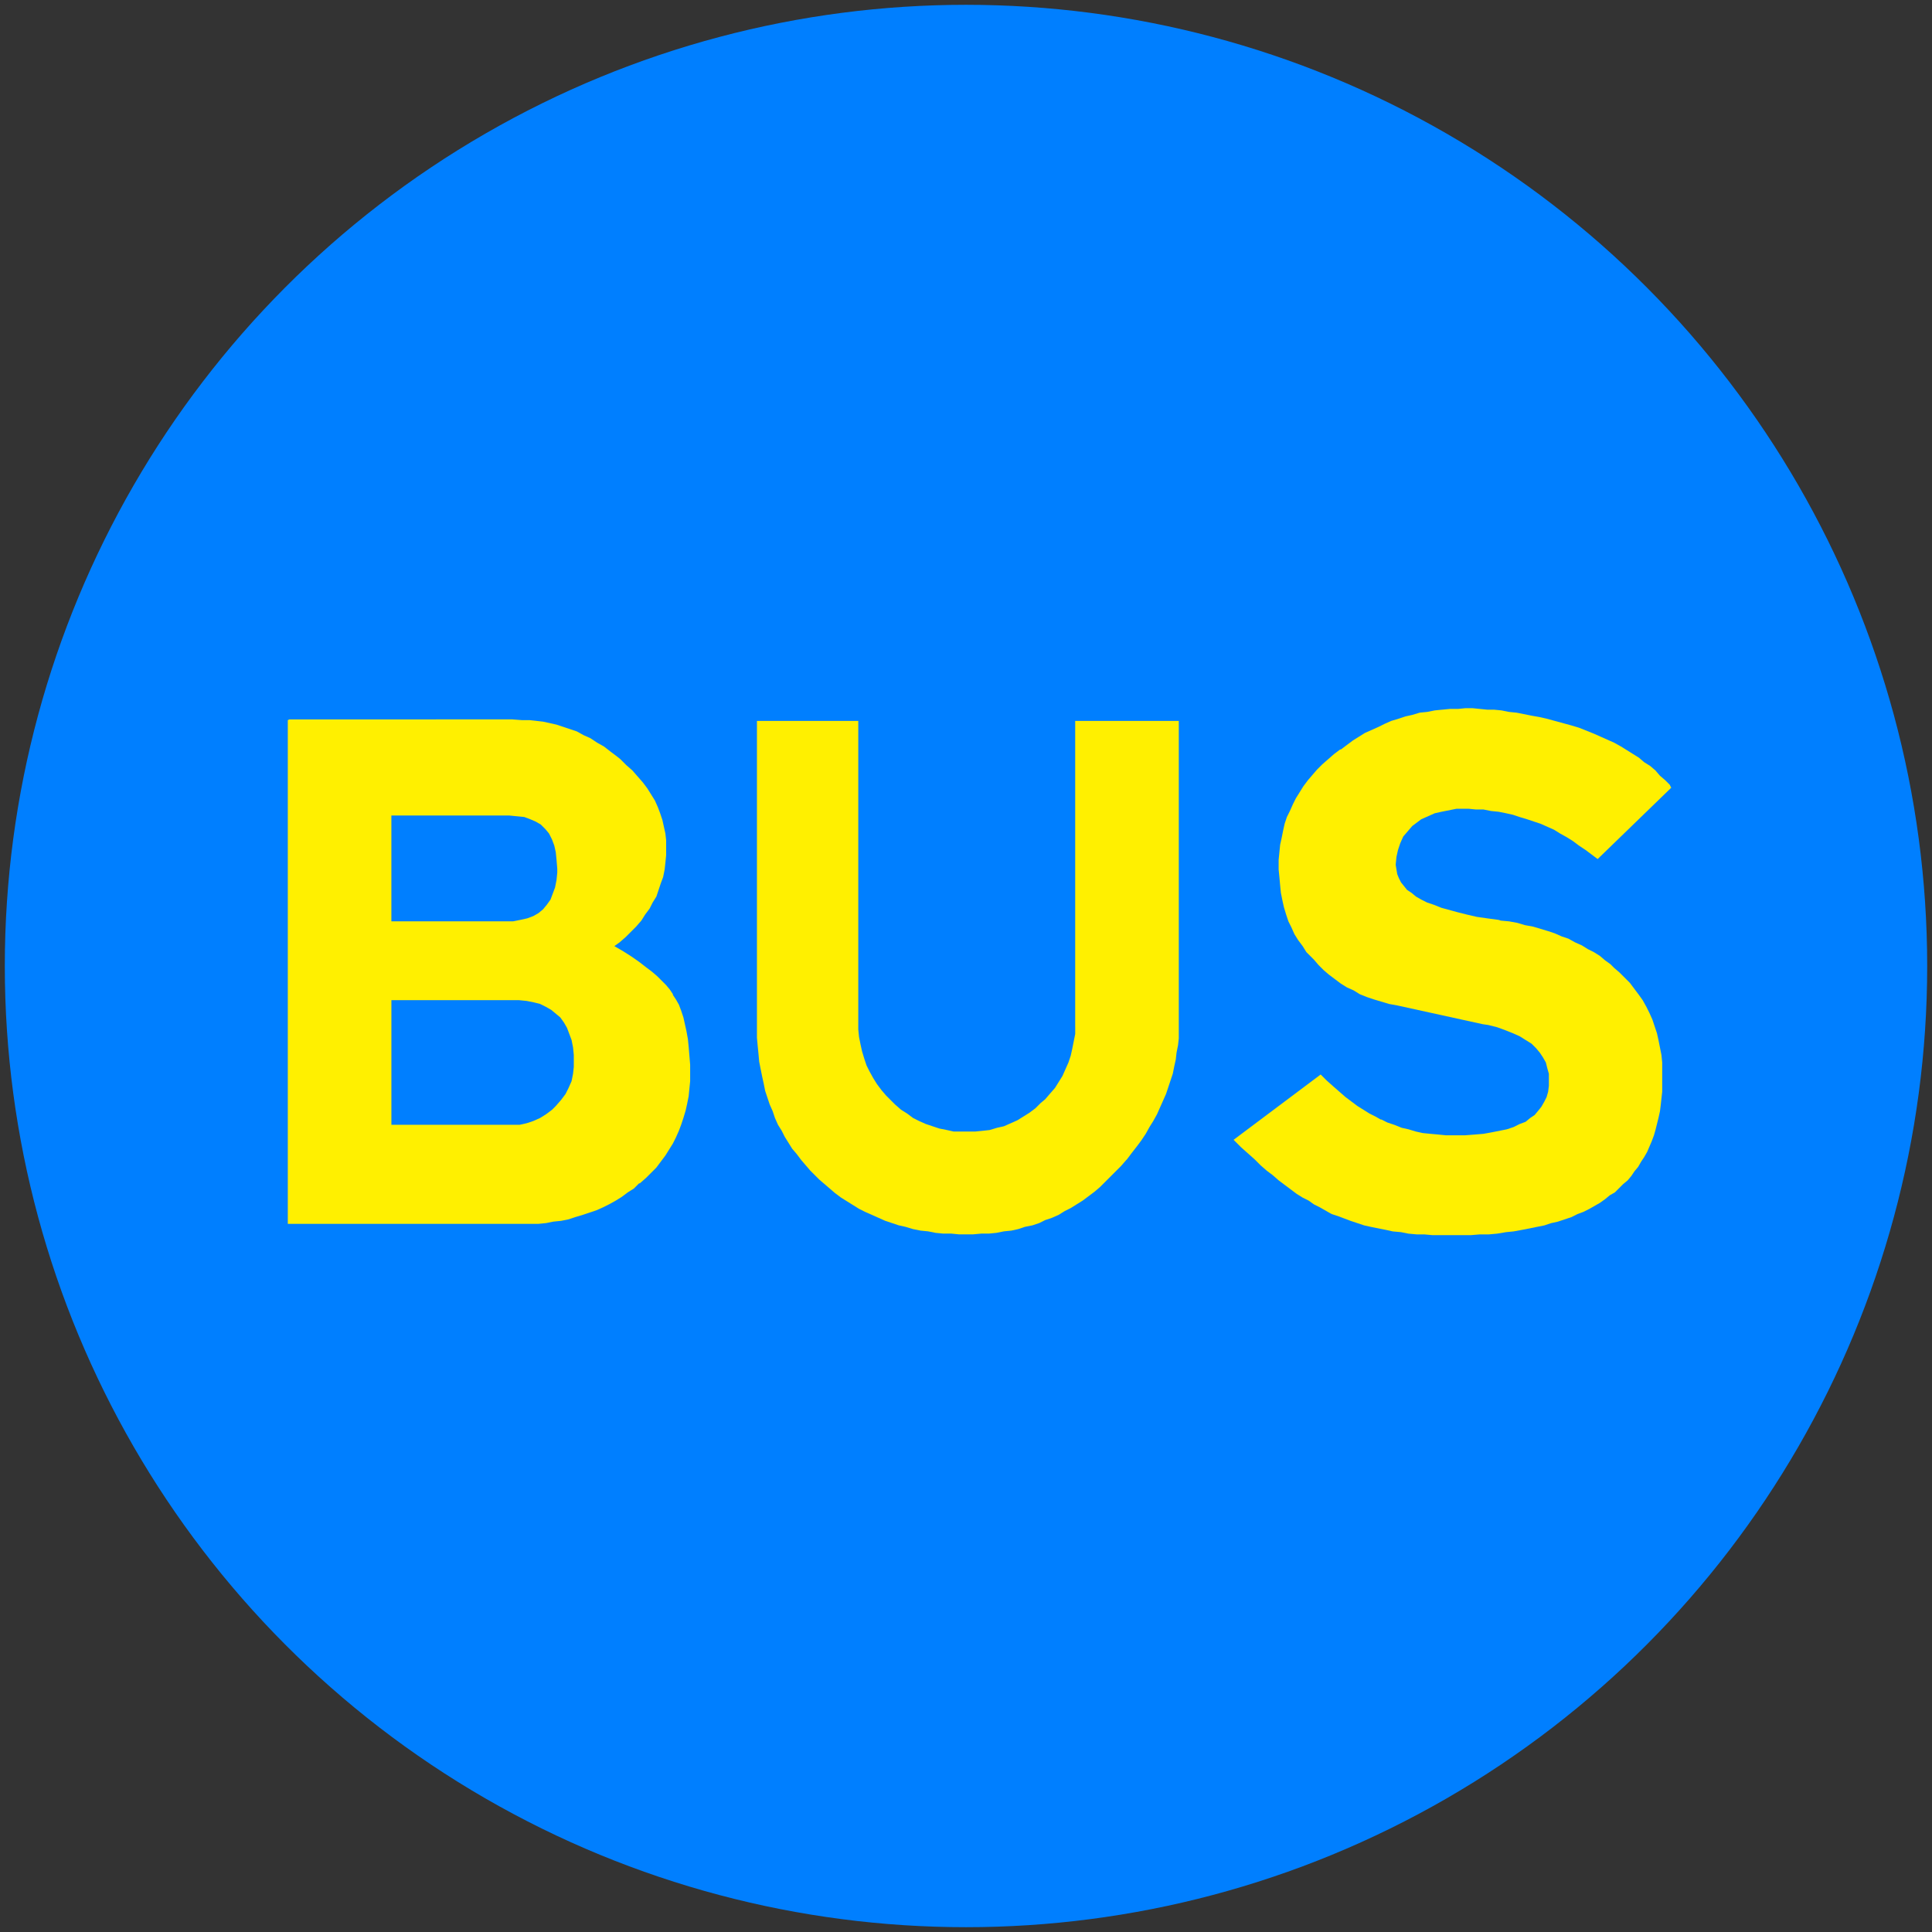 <?xml version="1.0" encoding="UTF-8" standalone="no"?>
<svg
   xmlns:dc="http://purl.org/dc/elements/1.1/"
   xmlns:cc="http://creativecommons.org/ns#"
   xmlns:rdf="http://www.w3.org/1999/02/22-rdf-syntax-ns#"
   xmlns:svg="http://www.w3.org/2000/svg"
   xmlns="http://www.w3.org/2000/svg"
   xmlns:sodipodi="http://sodipodi.sourceforge.net/DTD/sodipodi-0.dtd"
   xmlns:inkscape="http://www.inkscape.org/namespaces/inkscape"
   width="402mm"
   height="402mm"
   viewBox="0 0 402 402"
   version="1.1"
   id="svg5258"
   inkscape:version="1.0.1 (3bc2e813f5, 2020-09-07)"
   sodipodi:docname="111.svg">
  <rect x="0" y="0" width="402" height="402" fill="#333333" stroke="none"/>
  <defs
     id="defs5252" />
  <sodipodi:namedview
     id="base"
     pagecolor="#ffffff"
     bordercolor="#666666"
     borderopacity="1.0"
     inkscape:pageopacity="0.0"
     inkscape:pageshadow="2"
     inkscape:zoom="0.35"
     inkscape:cx="1331.592"
     inkscape:cy="608.78007"
     inkscape:document-units="mm"
     inkscape:current-layer="layer1"
     inkscape:document-rotation="0"
     showgrid="false"
     inkscape:window-width="1920"
     inkscape:window-height="1057"
     inkscape:window-x="-8"
     inkscape:window-y="-8"
     inkscape:window-maximized="1" />
  <g
     inkscape:label="Layer 1"
     inkscape:groupmode="layer"
     id="layer1"
     transform="translate(0,105)">
    <circle
       style="fill:#007fff;fill-opacity:1;stroke:none;stroke-width:0;stroke-miterlimit:10"
       id="path5260"
       cx="201"
       cy="96"
       r="200" />
    <path
       d="m 300.102,42.661 -1.562,0.156 -1.562,0.312 -1.562,0.156 -1.562,0.469 -1.406,0.312 -1.406,0.469 -1.562,0.469 -1.406,0.625 -1.25,0.625 -1.406,0.625 -1.406,0.625 -1.249,0.781 -1.25,0.781 -1.25,0.937 -1.249,0.937 h -0.156 l -1.25,0.937 -1.25,1.093 -1.249,1.093 -1.093,1.093 -0.937,1.093 -0.937,1.093 -0.937,1.25 -0.781,1.25 -0.781,1.25 -0.625,1.25 -0.625,1.406 -0.625,1.25 -0.469,1.406 -0.312,1.406 -0.312,1.562 -0.312,1.406 -0.156,1.562 -0.156,1.562 v 1.562 0.469 l 0.156,1.562 0.156,1.718 0.156,1.562 0.312,1.562 0.312,1.406 0.469,1.562 0.469,1.406 0.625,1.25 0.625,1.406 0.781,1.25 0.937,1.25 0.781,1.25 1.093,1.093 0.469,0.469 0.937,1.093 1.093,1.093 1.093,0.937 1.249,0.937 1.25,0.937 1.25,0.781 1.406,0.625 1.249,0.781 1.562,0.625 1.406,0.469 1.562,0.469 1.562,0.469 1.718,0.312 17.806,3.905 1.093,0.156 1.874,0.469 1.718,0.625 1.562,0.625 1.406,0.625 1.25,0.781 1.25,0.781 0.937,0.937 0.781,0.937 0.625,0.937 0.625,1.093 0.312,1.25 0.312,1.093 v 1.25 1.25 l -0.156,1.25 -0.312,1.093 -0.469,0.937 -0.625,1.093 -0.625,0.781 -0.781,0.937 -0.937,0.625 -0.937,0.781 -1.25,0.469 -1.249,0.625 -1.406,0.469 -1.562,0.312 -1.562,0.312 -1.718,0.312 -1.874,0.156 -2.03,0.156 h -2.187 -1.718 l -1.562,-0.156 -1.718,-0.156 -1.562,-0.156 -1.406,-0.312 -1.562,-0.469 -1.406,-0.312 -1.562,-0.625 -1.406,-0.469 -1.25,-0.625 h -0.156 l -1.093,-0.625 -1.249,-0.625 -1.25,-0.781 -1.25,-0.781 -1.249,-0.937 -1.25,-0.937 -1.25,-1.093 -1.249,-1.093 -1.406,-1.25 -1.25,-1.25 -18.118,13.588 0.312,0.312 1.25,1.25 1.406,1.25 1.406,1.25 1.25,1.25 1.249,1.093 1.25,0.937 1.25,1.093 1.249,0.937 1.25,0.937 1.25,0.937 1.249,0.781 1.25,0.625 1.093,0.781 1.25,0.625 1.093,0.625 1.093,0.625 0.312,0.156 1.406,0.469 1.249,0.469 1.25,0.469 1.406,0.469 1.406,0.469 1.406,0.312 1.562,0.312 1.562,0.312 1.406,0.312 1.718,0.156 1.562,0.312 1.718,0.156 h 1.562 l 1.718,0.156 h 1.874 1.718 0.469 2.03 1.874 l 1.874,-0.156 h 1.874 l 1.718,-0.156 1.874,-0.312 1.562,-0.156 1.718,-0.312 1.562,-0.312 1.562,-0.312 1.562,-0.312 1.406,-0.469 1.406,-0.312 1.406,-0.469 1.406,-0.469 1.25,-0.625 1.249,-0.469 1.25,-0.625 1.093,-0.625 1.093,-0.625 1.093,-0.781 0.937,-0.781 1.093,-0.625 0.937,-0.937 0.781,-0.781 0.937,-0.781 0.781,-0.937 0.625,-0.937 0.781,-0.937 0.625,-1.093 0.625,-0.937 0.625,-1.093 0.469,-1.093 0.469,-1.093 0.469,-1.25 0.312,-1.093 0.312,-1.25 0.312,-1.25 0.313,-1.406 0.156,-1.25 0.156,-1.406 0.156,-1.406 v -1.406 -1.562 -0.156 -1.406 -1.562 l -0.156,-1.562 -0.312,-1.562 -0.312,-1.562 -0.313,-1.406 -0.469,-1.406 -0.469,-1.406 -0.625,-1.406 -0.625,-1.25 -0.781,-1.406 -0.781,-1.093 -0.937,-1.25 -0.937,-1.25 -1.093,-1.093 -1.093,-1.093 -1.093,-0.937 -0.781,-0.781 -1.093,-0.781 -1.093,-0.937 -1.249,-0.781 -1.25,-0.625 -1.25,-0.781 -1.406,-0.625 -1.406,-0.781 -1.406,-0.469 -1.406,-0.625 -1.406,-0.469 -1.562,-0.469 -1.562,-0.469 -1.718,-0.312 -1.562,-0.469 -1.718,-0.312 -1.718,-0.156 -0.469,-0.156 -2.343,-0.312 -2.187,-0.312 -2.03,-0.469 -1.874,-0.469 -1.718,-0.469 -1.718,-0.469 -1.562,-0.625 -1.406,-0.469 -1.25,-0.625 -1.093,-0.625 -0.937,-0.781 -0.937,-0.625 -0.625,-0.781 -0.625,-0.781 -0.469,-0.937 -0.312,-0.781 -0.156,-0.937 -0.156,-0.937 v -0.156 l 0.156,-1.562 0.312,-1.406 0.469,-1.406 0.625,-1.406 0.937,-1.093 0.937,-1.093 1.249,-0.937 0.625,-0.469 1.406,-0.625 1.406,-0.625 1.406,-0.312 1.562,-0.312 1.562,-0.312 h 1.718 0.625 0.156 l 1.562,0.156 h 1.562 l 1.562,0.312 1.562,0.156 1.562,0.312 1.406,0.312 1.406,0.469 1.562,0.469 1.406,0.469 1.406,0.469 1.406,0.625 1.406,0.625 1.25,0.781 1.406,0.781 1.249,0.781 1.25,0.937 1.406,0.937 1.25,0.937 1.249,0.937 15.307,-14.838 -0.312,-0.625 -0.937,-0.937 -1.093,-0.937 -0.937,-1.093 -1.093,-0.937 -1.249,-0.781 -1.093,-0.937 -1.249,-0.781 -1.25,-0.781 -1.25,-0.781 -1.406,-0.781 -1.406,-0.625 -1.406,-0.625 -1.406,-0.625 -1.562,-0.625 -1.562,-0.625 -1.562,-0.469 -1.718,-0.469 -1.718,-0.469 -1.718,-0.469 -1.406,-0.312 -1.718,-0.312 -1.562,-0.312 -1.562,-0.312 -1.562,-0.156 -1.562,-0.312 -1.562,-0.156 h -1.406 l -1.562,-0.156 -1.562,-0.156 h -1.406 l -1.562,0.156 h -1.718 l -1.562,0.156"
       style="fill:#fff000;fill-opacity:1;stroke:none;stroke-width:0.937;stroke-linecap:round;stroke-linejoin:round;stroke-miterlimit:10;stroke-dasharray:none;stroke-opacity:1"
       id="path1210" />
    <path
       d="m 223.726,108.573 v 1.562 l -0.313,1.562 -0.312,1.562 -0.312,1.406 -0.469,1.406 -0.625,1.406 -0.625,1.406 -0.781,1.25 -0.781,1.25 -1.093,1.25 -0.937,1.093 -0.937,0.781 -1.093,1.093 -1.25,0.937 -1.249,0.781 -1.25,0.781 -1.406,0.625 -1.406,0.625 -1.406,0.312 -1.562,0.469 -1.406,0.156 -1.562,0.156 h -1.718 -1.25 -1.562 l -1.406,-0.312 -1.562,-0.312 -1.406,-0.469 -1.406,-0.469 -1.406,-0.625 -1.249,-0.625 -1.25,-0.937 -1.25,-0.781 -1.249,-1.093 -1.093,-1.093 -0.781,-0.781 -0.937,-1.093 -0.937,-1.25 -0.781,-1.25 -0.781,-1.406 -0.625,-1.25 -0.469,-1.406 -0.469,-1.562 -0.312,-1.406 -0.312,-1.562 -0.156,-1.562 v -1.562 -62.632 h -21.086 v 63.1 1.093 1.718 l 0.156,1.718 0.156,1.562 0.156,1.718 0.312,1.562 0.312,1.562 0.312,1.406 0.312,1.562 0.469,1.406 0.469,1.406 0.625,1.406 0.469,1.406 0.625,1.406 0.781,1.25 0.625,1.25 0.781,1.25 0.781,1.25 0.937,1.093 0.937,1.25 0.937,1.093 0.937,1.093 1.093,1.093 0.781,0.781 1.093,0.937 1.093,0.937 1.093,0.937 1.25,0.937 1.249,0.781 1.25,0.781 1.25,0.781 1.249,0.625 1.406,0.625 1.406,0.625 1.406,0.625 1.406,0.469 1.406,0.469 1.406,0.312 1.562,0.469 1.562,0.312 1.562,0.156 1.562,0.312 1.562,0.156 h 1.718 l 1.562,0.156 h 1.718 1.249 l 1.718,-0.156 h 1.562 l 1.562,-0.156 1.562,-0.312 1.562,-0.156 1.406,-0.312 1.406,-0.469 1.562,-0.312 1.406,-0.469 1.249,-0.625 1.406,-0.469 1.406,-0.625 1.25,-0.781 1.25,-0.625 1.249,-0.781 1.25,-0.781 1.25,-0.937 1.249,-0.937 1.093,-0.937 1.093,-1.093 1.093,-1.093 1.093,-1.093 1.093,-1.093 1.093,-1.25 0.156,-0.156 0.937,-1.25 1.093,-1.406 0.937,-1.25 0.937,-1.406 0.781,-1.406 0.781,-1.25 0.781,-1.406 0.625,-1.406 0.625,-1.406 0.625,-1.406 0.469,-1.406 0.469,-1.406 0.469,-1.406 0.312,-1.562 0.312,-1.406 0.156,-1.406 0.312,-1.562 0.156,-1.406 v -1.562 -1.406 -63.1 h -21.554 v 62.632 0.937"
       style="fill:#fff000;fill-opacity:1;stroke:none;stroke-width:0.937;stroke-linecap:round;stroke-linejoin:round;stroke-miterlimit:10;stroke-dasharray:none;stroke-opacity:1"
       id="path1212" />
    <path
       d="m 60.196,44.692 -0.312,0.156 V 149.651 h 48.731 0.156 1.562 1.718 l 1.562,-0.156 1.562,-0.312 1.562,-0.156 1.562,-0.312 1.406,-0.469 1.562,-0.469 1.406,-0.469 1.406,-0.469 1.406,-0.625 1.25,-0.625 1.406,-0.781 1.25,-0.781 1.249,-0.937 1.25,-0.781 1.093,-1.093 h 0.156 l 1.25,-1.093 1.093,-1.093 1.093,-1.093 0.937,-1.25 0.937,-1.25 0.781,-1.25 0.781,-1.25 0.625,-1.25 0.625,-1.406 0.469,-1.25 0.469,-1.406 0.469,-1.562 0.312,-1.406 0.312,-1.562 0.156,-1.562 0.156,-1.562 v -1.562 -1.874 l -0.156,-1.874 -0.156,-1.874 -0.156,-1.562 -0.312,-1.718 -0.312,-1.406 -0.312,-1.406 -0.469,-1.406 -0.469,-1.25 -0.625,-1.093 -0.625,-0.937 v -0.156 l -0.625,-0.937 -0.781,-0.937 -0.781,-0.781 -1.093,-1.093 -1.093,-0.937 -1.249,-0.937 -1.406,-1.093 -1.562,-1.093 -1.718,-1.093 -1.874,-1.093 1.093,-0.781 1.25,-1.093 1.093,-1.093 1.093,-1.093 1.093,-1.25 0.781,-1.25 0.937,-1.25 0.625,-1.25 0.781,-1.25 0.469,-1.406 0.469,-1.406 0.469,-1.25 0.312,-1.562 0.156,-1.406 0.156,-1.562 v -1.406 -0.156 -1.562 l -0.156,-1.406 -0.312,-1.406 -0.312,-1.406 -0.469,-1.406 -0.469,-1.25 -0.625,-1.406 -0.781,-1.25 -0.781,-1.25 -0.937,-1.25 -1.093,-1.25 -1.093,-1.25 -1.25,-1.093 -1.249,-1.25 -0.781,-0.625 -1.25,-0.937 -1.406,-1.093 -1.406,-0.781 -1.406,-0.937 -1.406,-0.625 -1.406,-0.781 -1.406,-0.469 -1.406,-0.469 -1.406,-0.469 -1.406,-0.312 -1.406,-0.312 -1.406,-0.156 -1.406,-0.156 h -1.562 l -2.03,-0.156"
       style="fill:#fff000;fill-opacity:1;stroke:none;stroke-width:0.937;stroke-linecap:round;stroke-linejoin:round;stroke-miterlimit:10;stroke-dasharray:none;stroke-opacity:1"
       id="path1218"
       sodipodi:nodetypes="ccccccccccccccccccccccccccccccccccccccccccccccccccccccccccccccccccccccccccccccccccccccccccccccccccccccccccccc" />
    <path
       d="m 109.551,103.263 1.562,0.312 1.25,0.312 1.25,0.625 1.093,0.625 0.937,0.781 0.937,0.781 0.781,1.093 0.625,1.093 0.469,1.25 0.469,1.25 0.312,1.562 0.156,1.562 v 1.718 0.781 l -0.156,1.406 -0.312,1.562 -0.625,1.406 -0.625,1.25 -0.937,1.25 -1.093,1.25 -0.781,0.781 -1.249,0.937 -1.25,0.781 -1.406,0.625 -1.406,0.469 -1.406,0.312 h -1.562 -25.146 v -25.927 h 25.303 1.25 l 1.562,0.156"
       style="fill:#007fff;fill-opacity:1;stroke:none;stroke-width:0.937;stroke-linecap:round;stroke-linejoin:round;stroke-miterlimit:10;stroke-dasharray:none;stroke-opacity:1"
       id="path6085" />
    <path
       d="m 107.521,64.84 1.562,0.156 1.25,0.469 1.093,0.469 1.093,0.625 0.937,0.937 0.781,0.937 0.625,1.25 0.469,1.25 0.312,1.406 0.156,1.562 0.156,1.874 v 0.781 l -0.156,1.562 -0.312,1.562 -0.469,1.25 -0.469,1.25 -0.781,1.093 -0.781,0.937 -0.937,0.781 -1.093,0.625 -1.25,0.469 -1.406,0.312 -1.562,0.312 h -1.562 -23.741 v -22.023 h 24.365 0.156 l 1.562,0.156"
       style="fill:#007fff;fill-opacity:1;stroke:none;stroke-width:0.937;stroke-linecap:round;stroke-linejoin:round;stroke-miterlimit:10;stroke-dasharray:none;stroke-opacity:1"
       id="path6087" />
  </g>
</svg>
